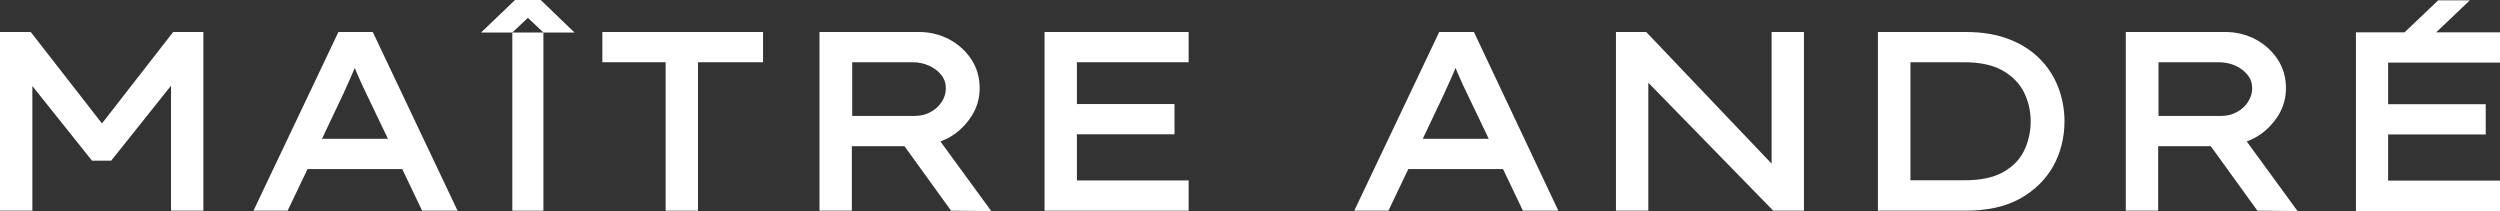 <svg width="154" height="13" viewBox="0 0 154 13" fill="none" xmlns="http://www.w3.org/2000/svg">
<rect x="0" y="0" width="154" height="13" fill="#333333" stroke="none"/>
<g clip-path="url(#clip0_128_57)">
<path d="M154 3.856V1.992H150.069L152.141 0.021H150.192L148.121 1.992H145.125V13H154V11.126H147.107V8.282H153.121V6.419H147.107V3.856H154Z" fill="white"/>
<path d="M6.281 7.604L1.893 1.971H0V12.979H1.993V5.299L5.668 9.898H6.849L10.535 5.278V12.979H12.528V1.971H10.668L6.281 7.604Z" fill="white"/>
<path d="M20.847 1.971L15.613 12.979H17.718L18.943 10.415H24.778L26.003 12.979H28.186L22.963 1.971H20.847ZM21.849 4.168C21.939 4.395 22.028 4.621 22.128 4.825C22.262 5.138 22.406 5.45 22.562 5.762L23.898 8.552H19.834L21.126 5.827C21.27 5.504 21.415 5.192 21.56 4.868C21.66 4.642 21.76 4.416 21.861 4.168H21.849Z" fill="white"/>
<path d="M37.105 3.834H41.003V12.979H42.996V3.834H47.005V1.971H37.105V3.834Z" fill="white"/>
<path d="M59.1 8.024C59.478 7.69 59.79 7.303 60.013 6.861C60.236 6.419 60.347 5.935 60.347 5.429C60.347 4.761 60.169 4.158 59.824 3.641C59.478 3.124 59.022 2.714 58.454 2.413C57.886 2.122 57.273 1.971 56.616 1.971H50.48V12.979H52.474V9.004H55.714L58.587 12.979L61.06 13L57.931 8.714C58.365 8.552 58.755 8.326 59.089 8.035L59.1 8.024ZM52.485 3.834H56.215C56.583 3.834 56.928 3.91 57.24 4.05C57.552 4.19 57.797 4.384 57.986 4.621C58.175 4.858 58.264 5.127 58.264 5.439C58.264 5.752 58.175 6.021 58.008 6.279C57.841 6.538 57.608 6.753 57.318 6.904C57.028 7.066 56.706 7.141 56.349 7.141H52.496V3.834H52.485Z" fill="white"/>
<path d="M64.344 12.979H73.219V11.115H66.337V8.272H72.35V6.409H66.337V3.834H73.219V1.971H64.344V12.979Z" fill="white"/>
<path d="M88.656 1.971L83.422 12.979H85.527L86.751 10.415H92.587L93.812 12.979H95.994L90.794 1.971H88.678H88.656ZM89.658 4.168C89.747 4.395 89.836 4.621 89.936 4.825C90.07 5.138 90.215 5.45 90.371 5.762L91.707 8.552H87.642L88.934 5.827C89.079 5.504 89.224 5.192 89.368 4.868C89.469 4.642 89.569 4.416 89.669 4.168H89.658Z" fill="white"/>
<path d="M109.131 10.081L101.447 2.014L101.403 1.971H99.543V12.979H101.536V5.095L109.231 12.979H111.124V1.971H109.131V10.081Z" fill="white"/>
<path d="M125.624 3.598C125.112 3.091 124.477 2.682 123.72 2.402C122.963 2.111 122.083 1.971 121.081 1.971H115.68V12.979H121.081C122.406 12.979 123.542 12.731 124.433 12.236C125.323 11.74 126.014 11.062 126.482 10.232C126.938 9.403 127.172 8.477 127.172 7.475C127.172 6.732 127.038 6.021 126.782 5.364C126.526 4.696 126.136 4.104 125.624 3.598ZM117.673 3.834H121.003C121.972 3.834 122.762 4.007 123.352 4.341C123.943 4.675 124.388 5.116 124.666 5.665C124.945 6.215 125.09 6.829 125.09 7.475C125.09 8.121 124.945 8.767 124.666 9.317C124.388 9.866 123.954 10.297 123.364 10.62C122.773 10.943 121.983 11.105 121.014 11.105H117.684V3.834H117.673Z" fill="white"/>
<path d="M139.569 8.024C139.947 7.69 140.259 7.303 140.482 6.861C140.704 6.419 140.816 5.935 140.816 5.429C140.816 4.761 140.638 4.158 140.292 3.641C139.947 3.124 139.491 2.714 138.923 2.413C138.355 2.122 137.742 1.971 137.085 1.971H130.949V12.979H132.943V9.004H136.183L139.056 12.979L141.528 13L138.399 8.714C138.834 8.552 139.223 8.326 139.557 8.035L139.569 8.024ZM132.954 3.834H136.684C137.052 3.834 137.397 3.91 137.709 4.05C138.021 4.19 138.266 4.384 138.455 4.621C138.644 4.858 138.733 5.127 138.733 5.439C138.733 5.752 138.644 6.021 138.477 6.279C138.31 6.538 138.076 6.753 137.787 6.904C137.497 7.066 137.174 7.141 136.818 7.141H132.965V3.834H132.954Z" fill="white"/>
<path d="M33.474 2.003H31.559V12.979H33.474V2.003Z" fill="white"/>
<path d="M33.308 0H31.726L29.633 2.003H31.559L32.517 1.099L33.475 2.003H35.39L33.308 0Z" fill="white"/>
</g>
<defs>
<clipPath id="clip0_128_57">
<rect width="154" height="13" fill="white"/>
</clipPath>
</defs>
</svg>
